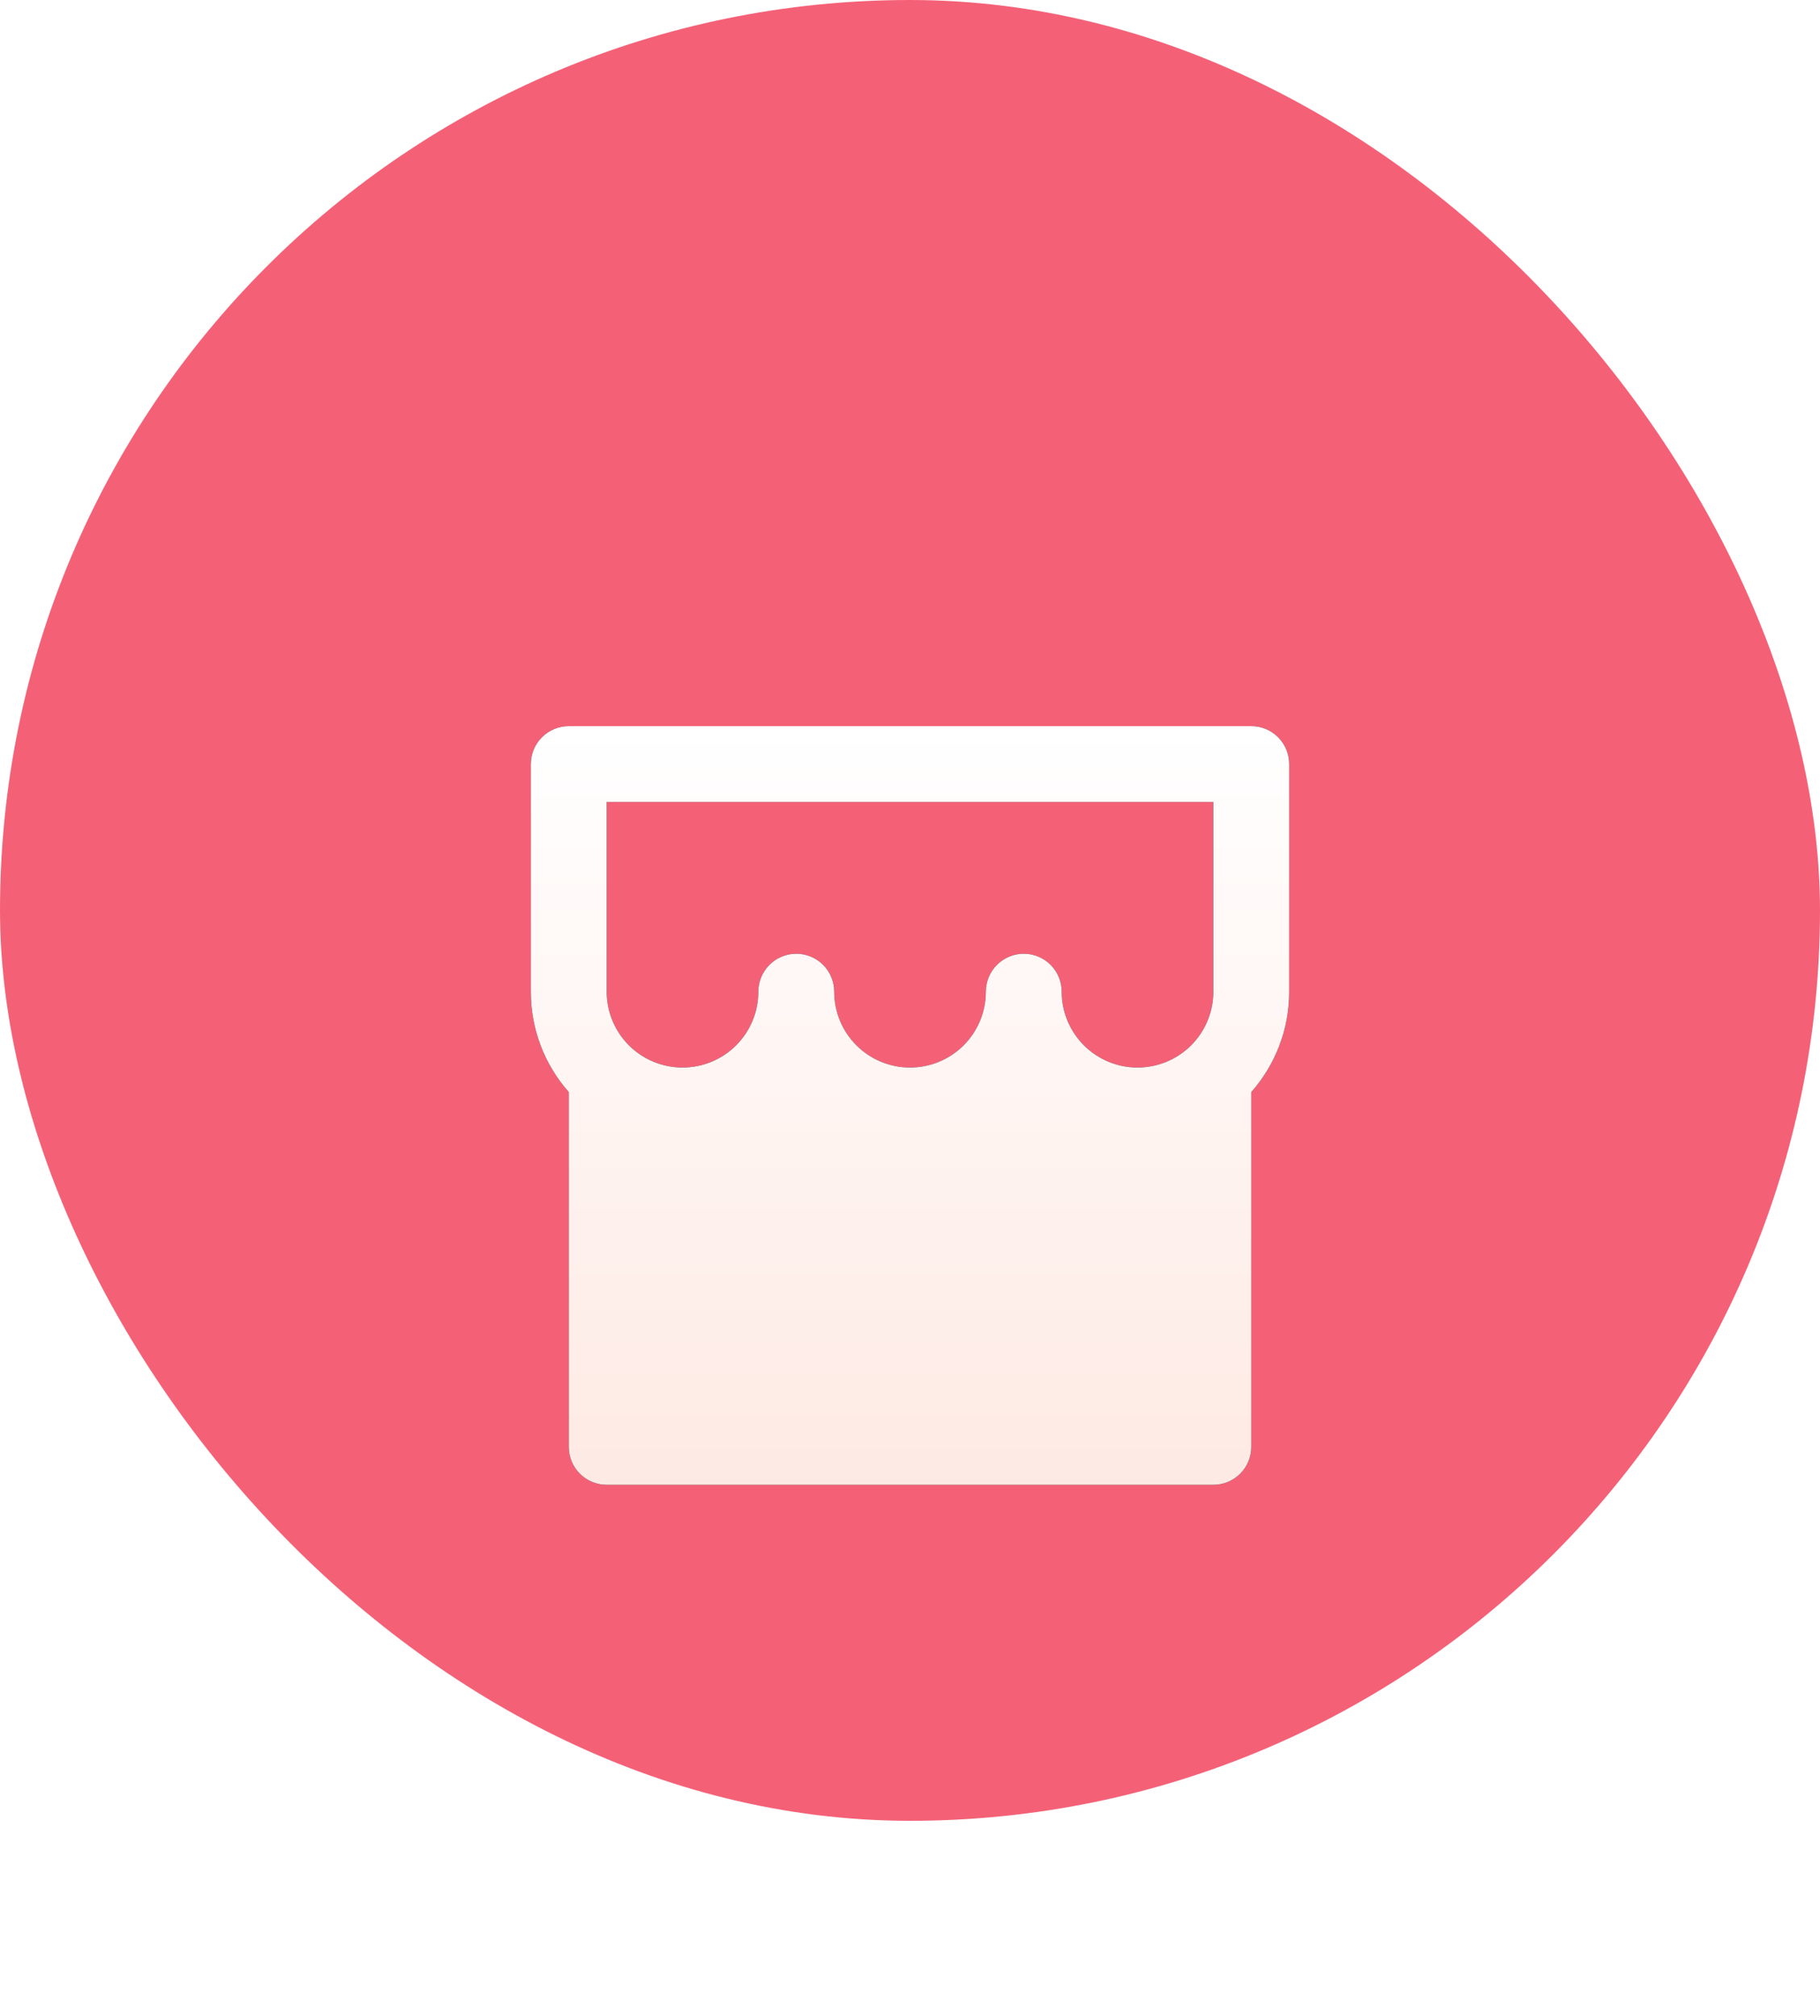 <svg width="56" height="62" viewBox="0 0 56 62" fill="none" xmlns="http://www.w3.org/2000/svg">
<rect width="56" height="56" rx="28" fill="#F46177"/>
<g filter="url(#filter0_d_5239_15791)">
<path d="M38.501 27.587V38.5C38.501 38.809 38.378 39.106 38.159 39.325C37.94 39.543 37.643 39.666 37.334 39.666H18.667C18.358 39.666 18.061 39.543 17.842 39.325C17.624 39.106 17.501 38.809 17.501 38.5V27.587C16.747 26.735 16.332 25.637 16.334 24.5V17.5C16.334 17.19 16.457 16.893 16.676 16.675C16.895 16.456 17.191 16.333 17.501 16.333H38.501C38.81 16.333 39.107 16.456 39.326 16.675C39.544 16.893 39.667 17.19 39.667 17.5V24.5C39.667 25.683 39.226 26.763 38.501 27.587ZM30.334 24.5C30.334 24.19 30.457 23.893 30.676 23.675C30.895 23.456 31.191 23.333 31.501 23.333C31.81 23.333 32.107 23.456 32.326 23.675C32.544 23.893 32.667 24.19 32.667 24.5C32.667 25.119 32.913 25.712 33.351 26.15C33.788 26.587 34.382 26.833 35.001 26.833C35.62 26.833 36.213 26.587 36.651 26.15C37.088 25.712 37.334 25.119 37.334 24.5V18.666H18.667V24.5C18.667 25.119 18.913 25.712 19.351 26.15C19.788 26.587 20.382 26.833 21.001 26.833C21.619 26.833 22.213 26.587 22.651 26.15C23.088 25.712 23.334 25.119 23.334 24.5C23.334 24.19 23.457 23.893 23.676 23.675C23.895 23.456 24.191 23.333 24.501 23.333C24.81 23.333 25.107 23.456 25.326 23.675C25.544 23.893 25.667 24.19 25.667 24.5C25.667 25.119 25.913 25.712 26.351 26.15C26.788 26.587 27.382 26.833 28.001 26.833C28.619 26.833 29.213 26.587 29.651 26.15C30.088 25.712 30.334 25.119 30.334 24.5Z" fill="#1A1A1A"/>
<path d="M38.501 27.587V38.5C38.501 38.809 38.378 39.106 38.159 39.325C37.94 39.543 37.643 39.666 37.334 39.666H18.667C18.358 39.666 18.061 39.543 17.842 39.325C17.624 39.106 17.501 38.809 17.501 38.5V27.587C16.747 26.735 16.332 25.637 16.334 24.5V17.5C16.334 17.19 16.457 16.893 16.676 16.675C16.895 16.456 17.191 16.333 17.501 16.333H38.501C38.81 16.333 39.107 16.456 39.326 16.675C39.544 16.893 39.667 17.19 39.667 17.5V24.5C39.667 25.683 39.226 26.763 38.501 27.587ZM30.334 24.5C30.334 24.19 30.457 23.893 30.676 23.675C30.895 23.456 31.191 23.333 31.501 23.333C31.81 23.333 32.107 23.456 32.326 23.675C32.544 23.893 32.667 24.19 32.667 24.5C32.667 25.119 32.913 25.712 33.351 26.15C33.788 26.587 34.382 26.833 35.001 26.833C35.62 26.833 36.213 26.587 36.651 26.15C37.088 25.712 37.334 25.119 37.334 24.5V18.666H18.667V24.5C18.667 25.119 18.913 25.712 19.351 26.15C19.788 26.587 20.382 26.833 21.001 26.833C21.619 26.833 22.213 26.587 22.651 26.15C23.088 25.712 23.334 25.119 23.334 24.5C23.334 24.19 23.457 23.893 23.676 23.675C23.895 23.456 24.191 23.333 24.501 23.333C24.81 23.333 25.107 23.456 25.326 23.675C25.544 23.893 25.667 24.19 25.667 24.5C25.667 25.119 25.913 25.712 26.351 26.15C26.788 26.587 27.382 26.833 28.001 26.833C28.619 26.833 29.213 26.587 29.651 26.15C30.088 25.712 30.334 25.119 30.334 24.5Z" fill="url(#paint0_linear_5239_15791)"/>
</g>
<defs>
<filter id="filter0_d_5239_15791" x="0.334" y="6.333" width="55.334" height="55.333" filterUnits="userSpaceOnUse" color-interpolation-filters="sRGB">
<feFlood flood-opacity="0" result="BackgroundImageFix"/>
<feColorMatrix in="SourceAlpha" type="matrix" values="0 0 0 0 0 0 0 0 0 0 0 0 0 0 0 0 0 0 127 0" result="hardAlpha"/>
<feOffset dy="6"/>
<feGaussianBlur stdDeviation="8"/>
<feComposite in2="hardAlpha" operator="out"/>
<feColorMatrix type="matrix" values="0 0 0 0 0.459 0 0 0 0 0.071 0 0 0 0 0.275 0 0 0 0.64 0"/>
<feBlend mode="normal" in2="BackgroundImageFix" result="effect1_dropShadow_5239_15791"/>
<feBlend mode="normal" in="SourceGraphic" in2="effect1_dropShadow_5239_15791" result="shape"/>
</filter>
<linearGradient id="paint0_linear_5239_15791" x1="28.001" y1="16.333" x2="28.001" y2="43.499" gradientUnits="userSpaceOnUse">
<stop stop-color="white"/>
<stop offset="1" stop-color="#FEE6DF"/>
</linearGradient>
</defs>
</svg>
